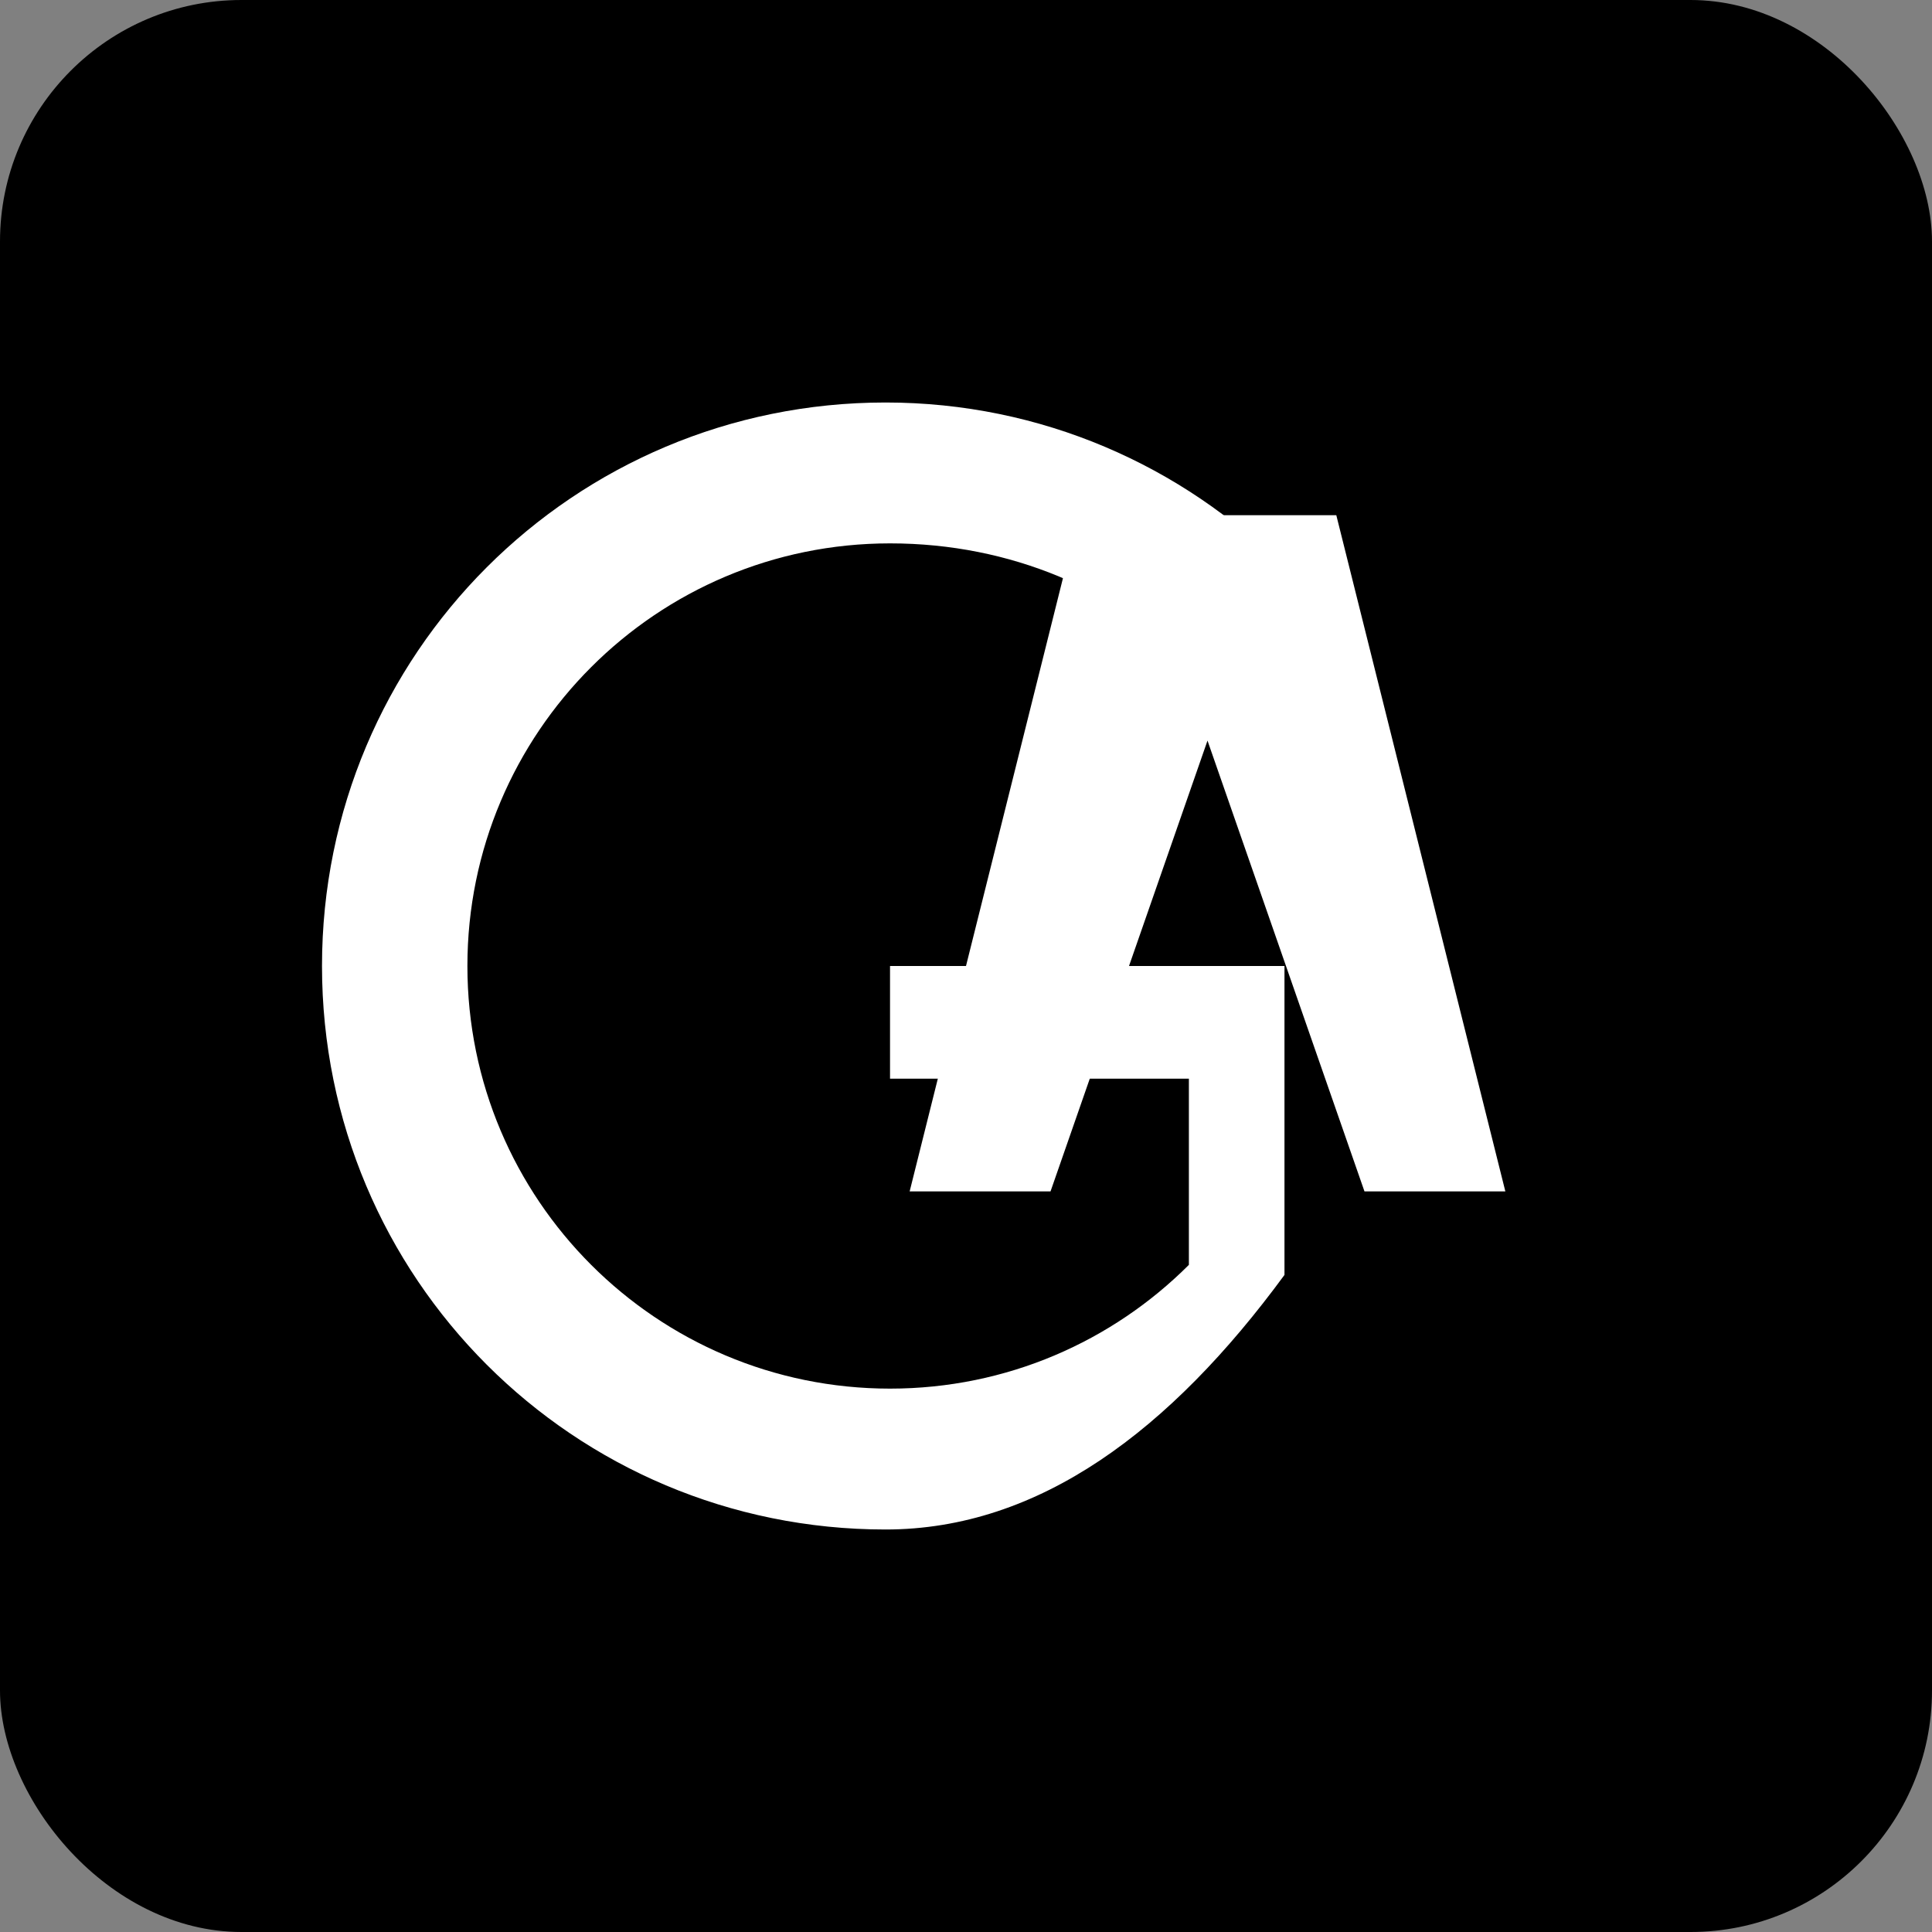 <svg width="384" height="384" viewBox="0 0 384 384" xmlns="http://www.w3.org/2000/svg">
  <rect x="0" y="0" width="384" height="384" fill="#808080" stroke="none"/>
  <rect width="384" height="384" fill="#000000" rx="48"/>
  <g transform="translate(64, 80)">
    <!-- G -->
    <path d="M0 112C0 50 50 0 112 0c31 0 59 12.6 79.2 32.8L172.3 51.7C158.1 37.5 137.1 28 112.9 28c-46.4 0-84 37.6-84 84s37.6 84 84 84c23.2 0 44.2-9.4 59.4-24.6V134.4H112.9v-22.4h78.4v61.4C168.7 204.2 142.6 224 112 224 50 224 0 174 0 112z" fill="#ffffff"/>
    <!-- V -->
    <path d="M201.6 22.4l33.6 134.4h-28L176 67.2L144.8 156.8h-28L150.4 22.4h51.2z" fill="#ffffff"/>
  </g>
</svg>